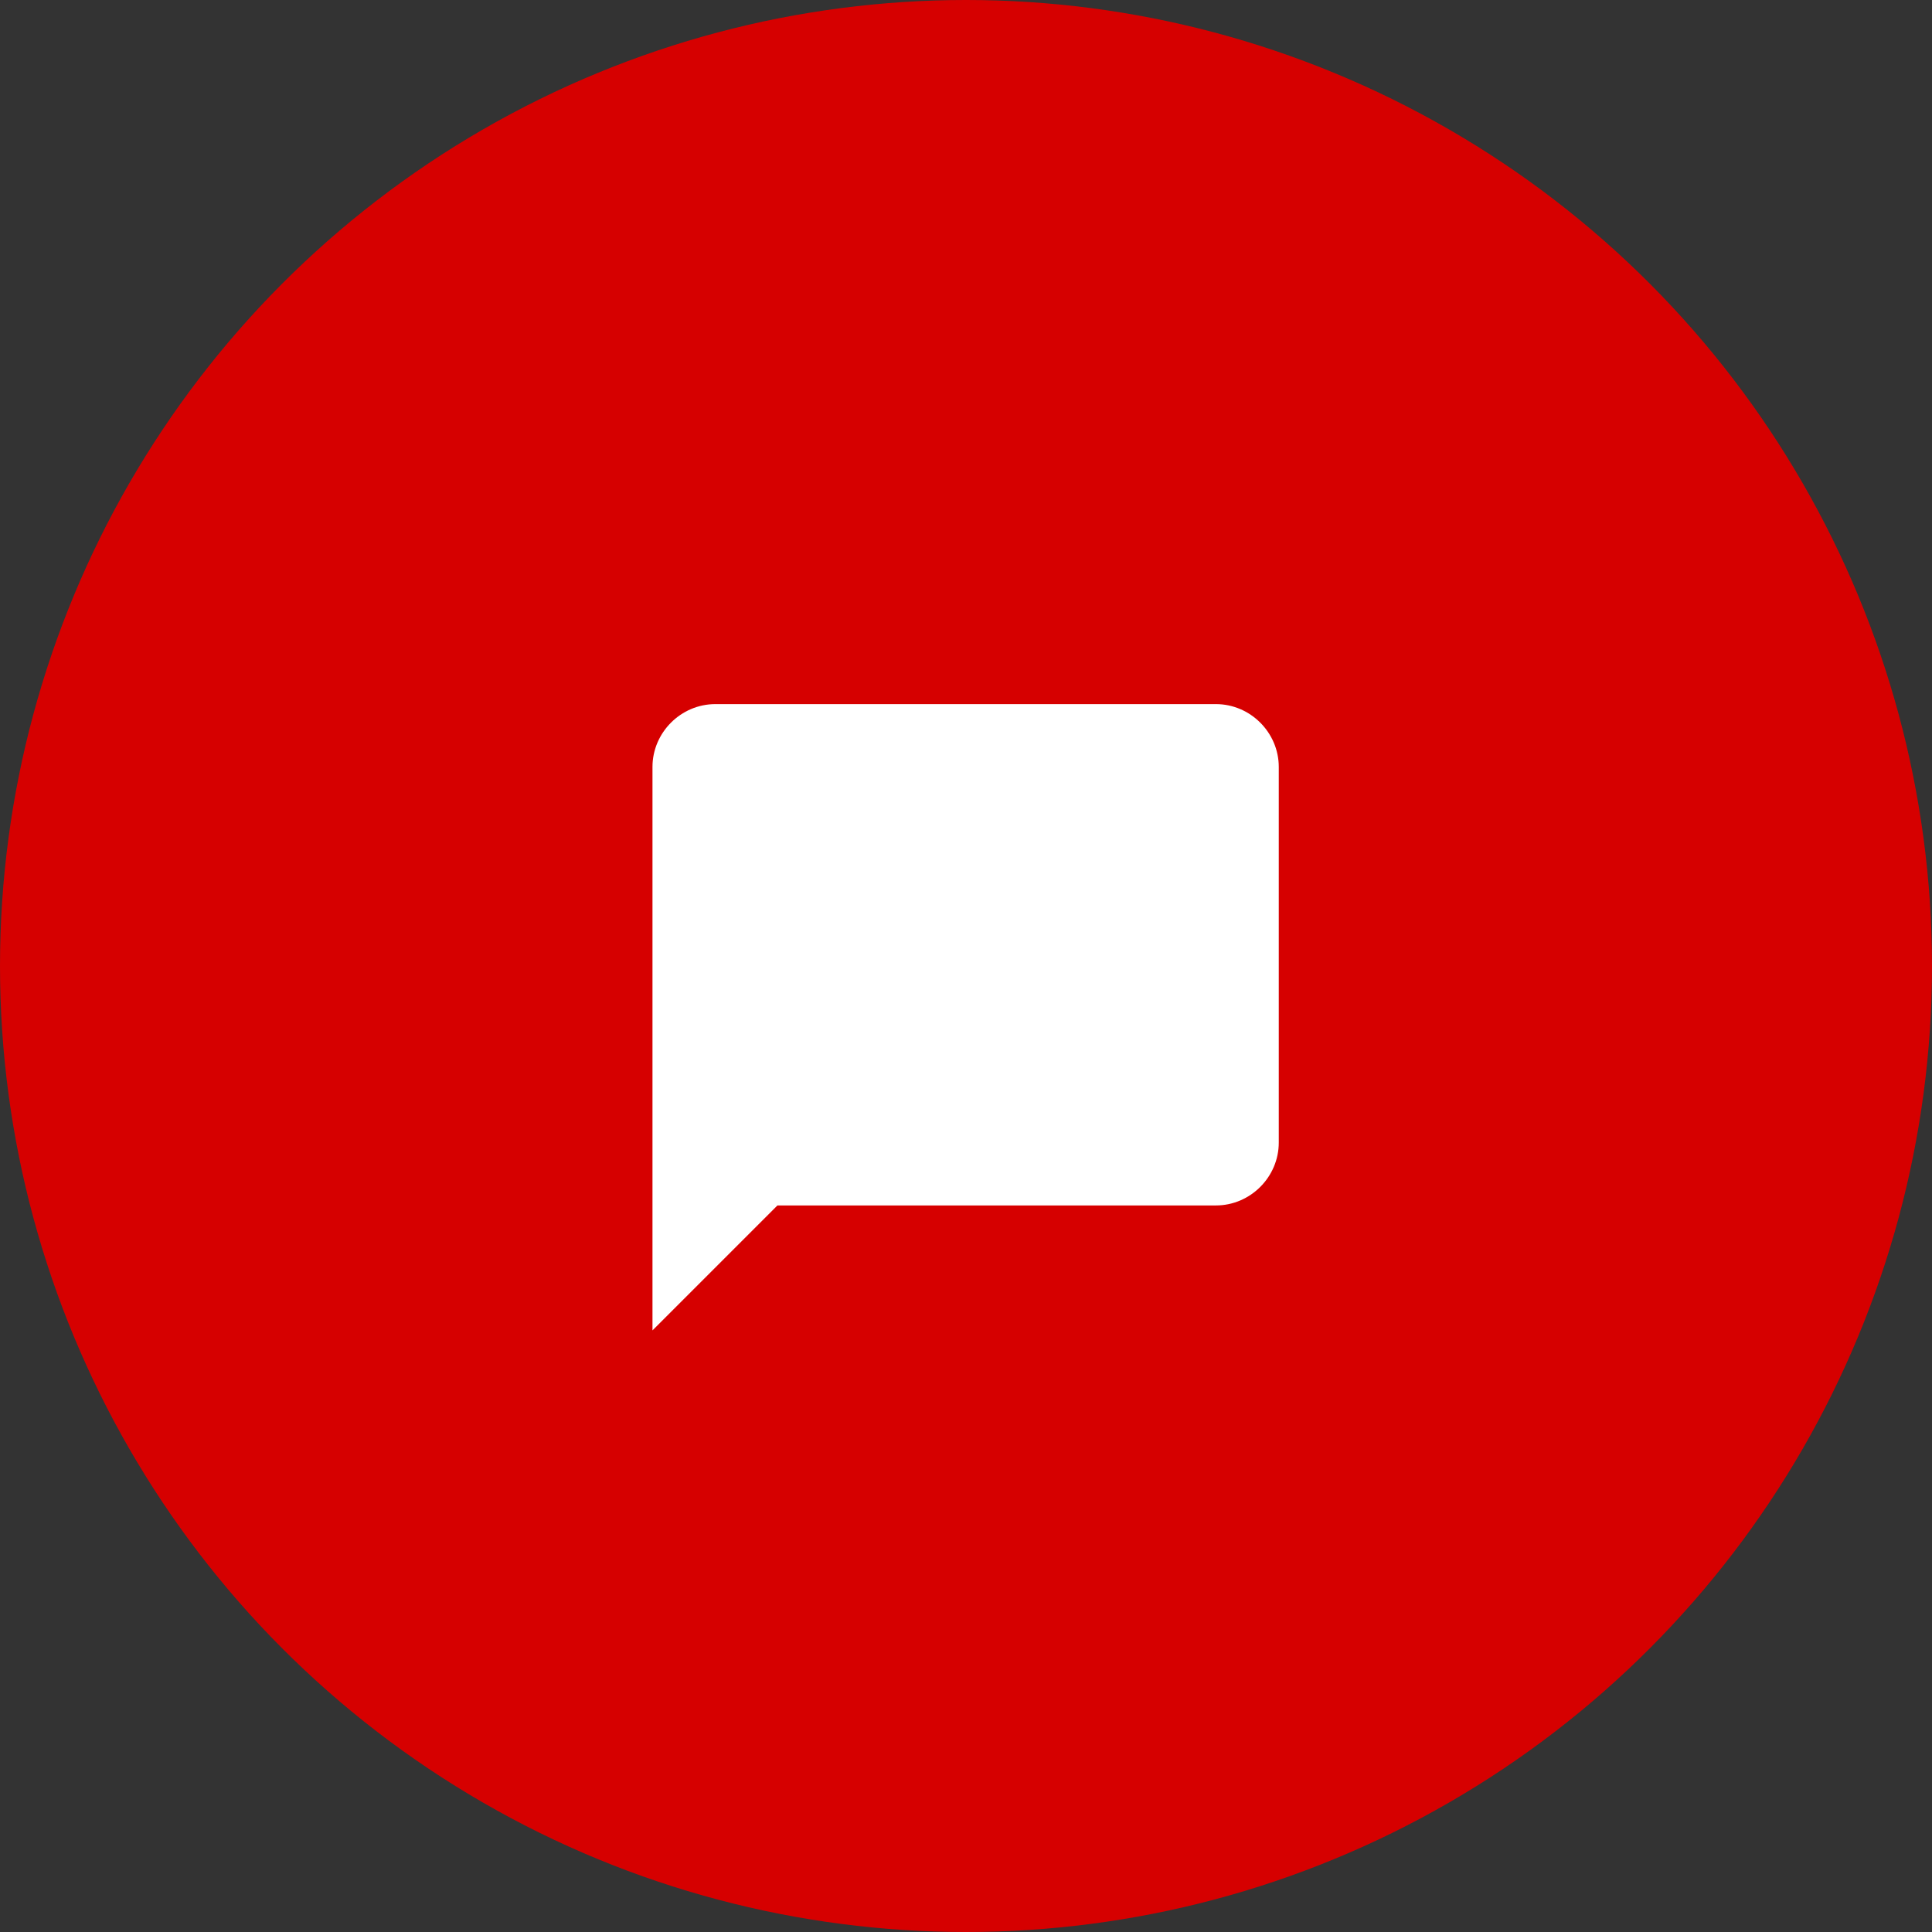 <?xml version="1.0" encoding="UTF-8"?>
<!DOCTYPE svg PUBLIC "-//W3C//DTD SVG 1.1//EN" "http://www.w3.org/Graphics/SVG/1.1/DTD/svg11.dtd">
<!-- Creator: CorelDRAW 2018 (64-Bit) -->
<svg xmlns="http://www.w3.org/2000/svg" xml:space="preserve" width="22.86mm" height="22.86mm" version="1.1" style="shape-rendering:geometricPrecision; text-rendering:geometricPrecision; image-rendering:optimizeQuality; fill-rule:evenodd; clip-rule:evenodd"
viewBox="0 0 25.82 25.82"
 xmlns:xlink="http://www.w3.org/1999/xlink">
 <rect x="0" y="0" width="25.82" height="25.82" fill="#333333" stroke="none"/>
 <defs>
  <style type="text/css">
   <![CDATA[
    .fil0 {fill:#D60000}
    .fil1 {fill:white}
   ]]>
  </style>
 </defs>
 <g id="Слой_x0020_1">
  <circle class="fil0" cx="12.91" cy="12.91" r="12.91"/>
  <path class="fil1" d="M16.26 9.41l-6.7 0c-0.46,0 -0.84,0.38 -0.84,0.84l0 7.53 1.67 -1.67 5.86 0c0.46,0 0.84,-0.38 0.84,-0.84l0 -5.02c0,-0.46 -0.38,-0.84 -0.84,-0.84z"/>
 </g>
</svg>
